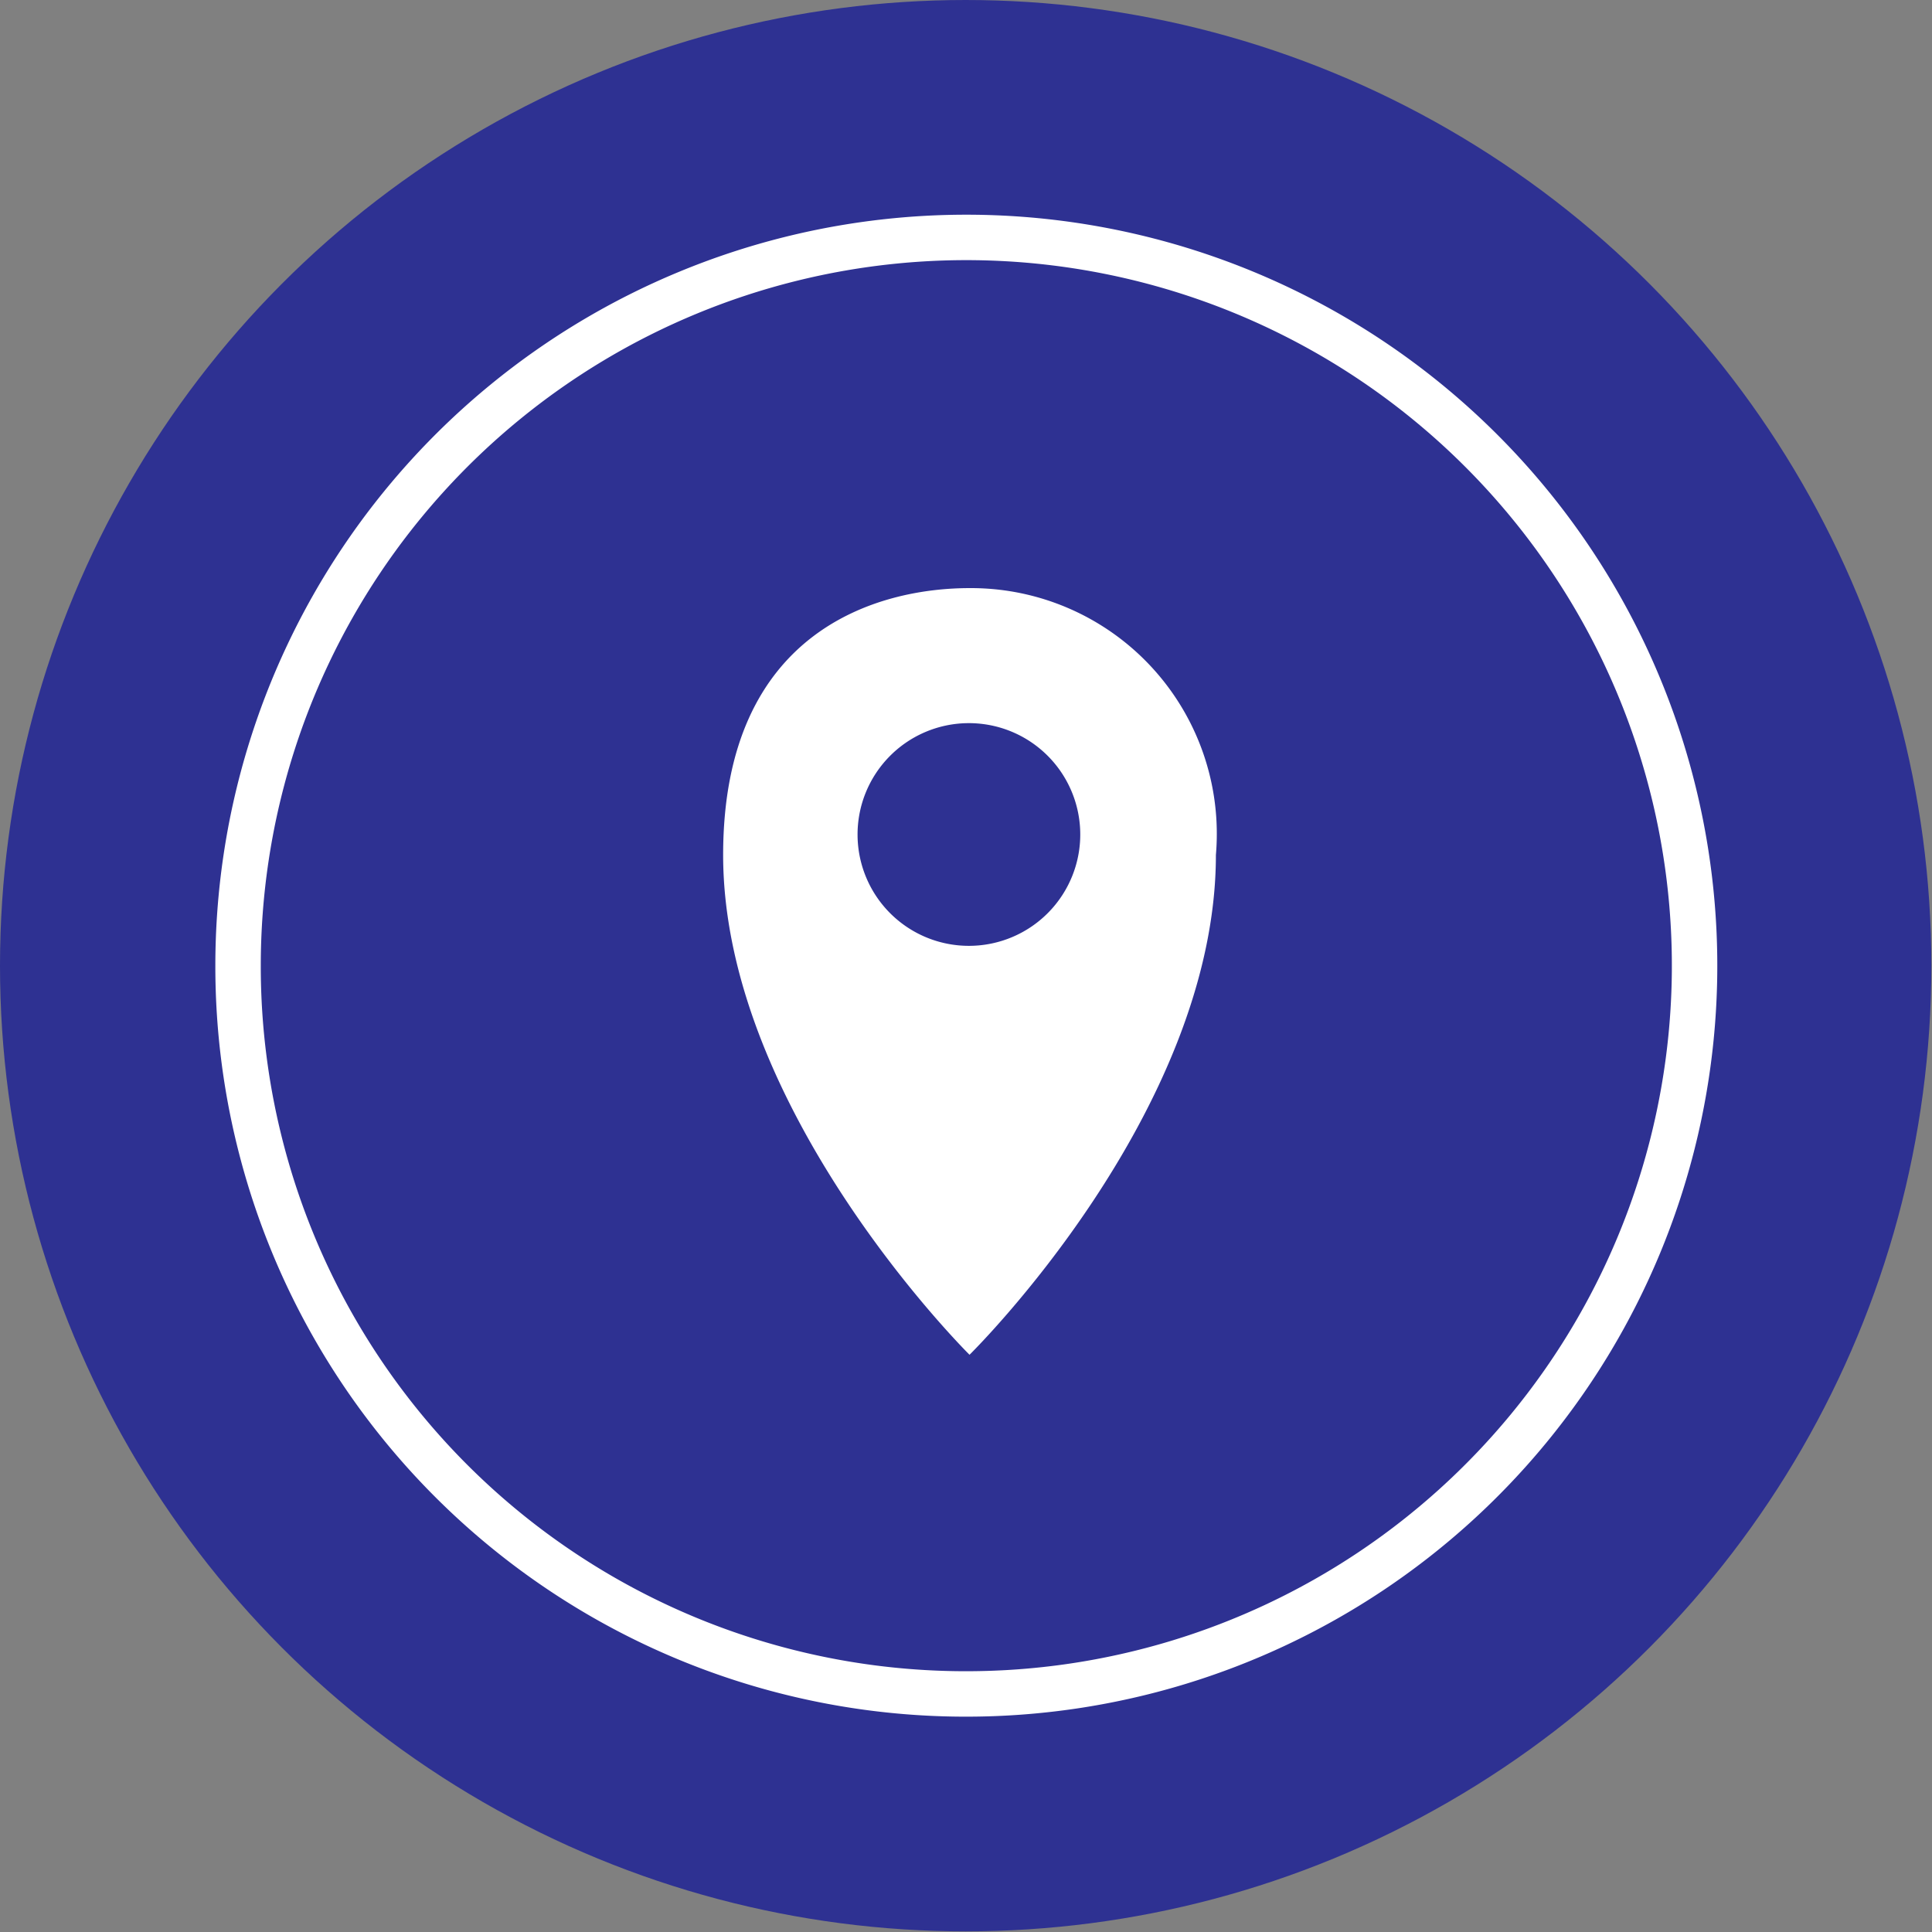 <svg id="圖層_1" data-name="圖層 1" xmlns="http://www.w3.org/2000/svg" viewBox="0 0 30.19 30.19"><rect x="0" y="0" width="30.19" height="30.19" fill="#808080" stroke="none"/><defs><style>.cls-1{fill:#2e3192;}.cls-2{fill:none;stroke:#fff;stroke-miterlimit:10;stroke-width:0.71px;}.cls-3{fill:#fff;}</style></defs><title>地址</title><circle class="cls-1" cx="15.09" cy="15.09" r="15.09"/><path class="cls-2" d="M3.72,15.09A11.38,11.38,0,1,1,15.09,26.47,11.37,11.37,0,0,1,3.72,15.09Z"/><path class="cls-3" d="M15.15,9.19c-1.42,0-3.85.65-3.85,4.17,0,4,3.85,7.81,3.85,7.81S19,17.39,19,13.36A3.84,3.84,0,0,0,15.15,9.19Zm0,5.59A1.74,1.74,0,1,1,16.88,13,1.74,1.74,0,0,1,15.15,14.78Z"/></svg>